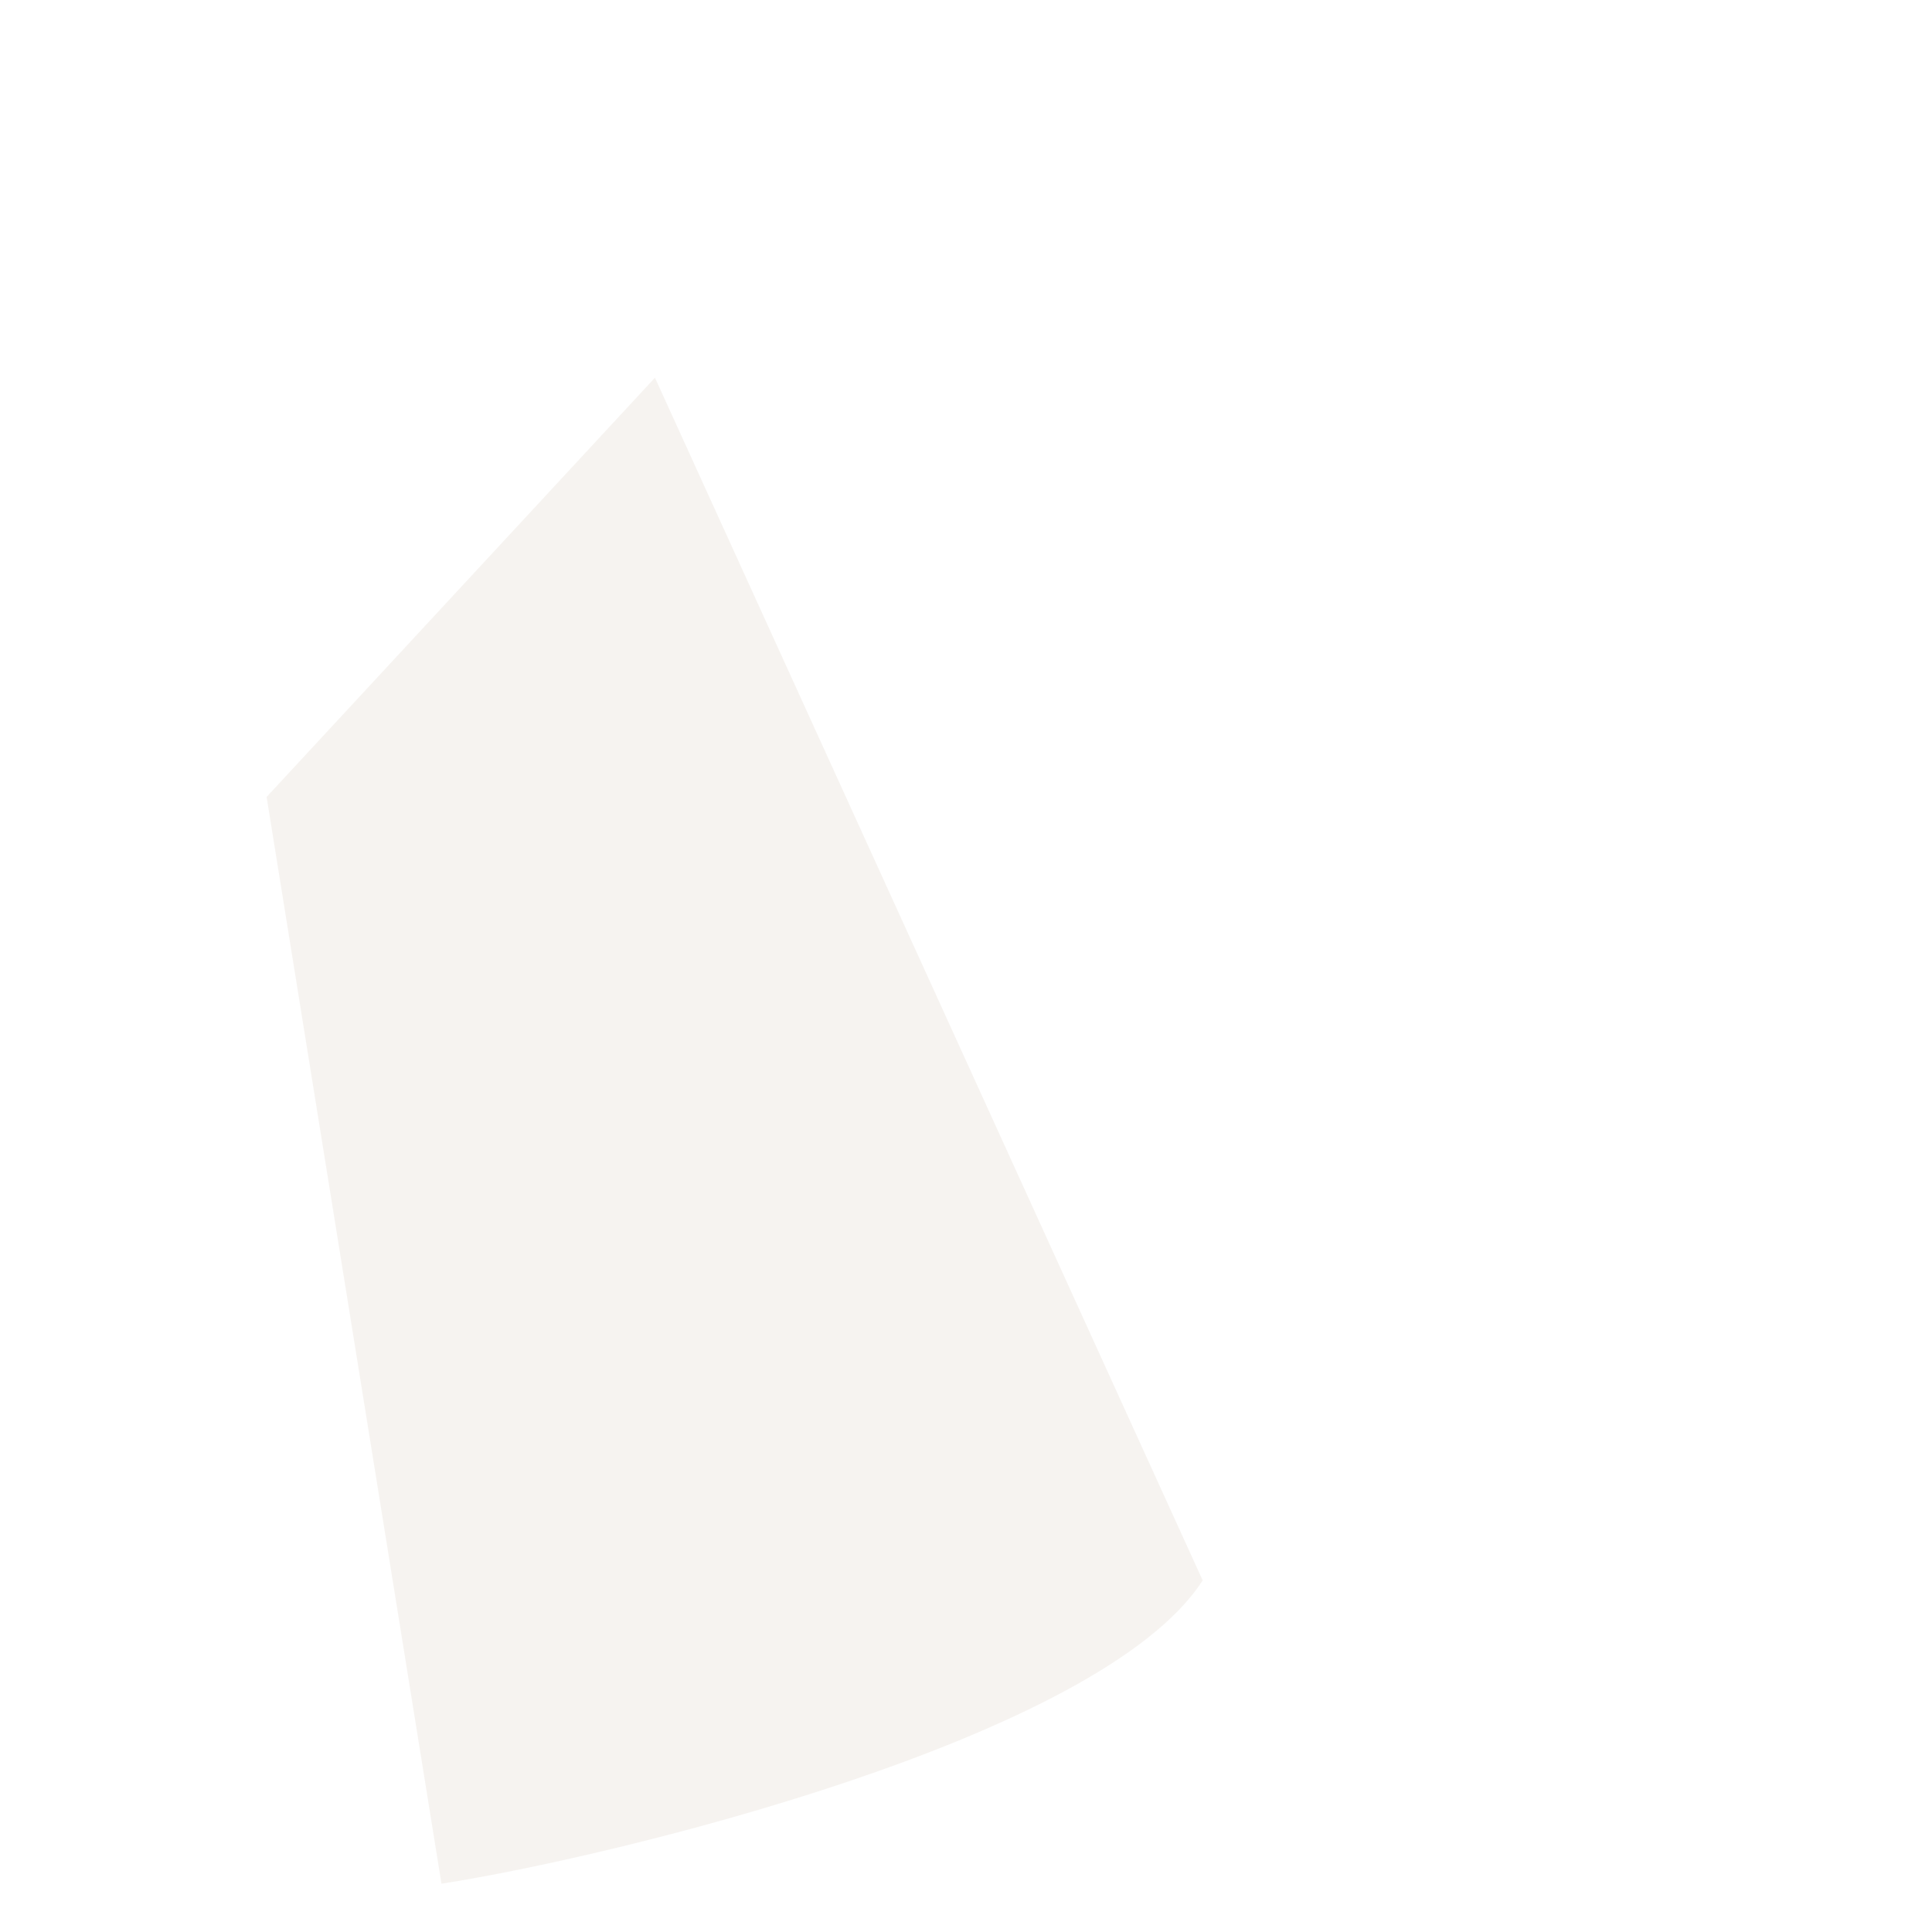 <?xml version="1.0" encoding="UTF-8"?><svg xmlns="http://www.w3.org/2000/svg" xmlns:xlink="http://www.w3.org/1999/xlink" xmlns:avocode="https://avocode.com/" id="SVGDoc663ce61233bcc" width="2px" height="2px" version="1.1" viewBox="0 0 2 2" aria-hidden="true" style="fill:url(#CerosGradient_id71ee1084d);"><defs><linearGradient class="cerosgradient" data-cerosgradient="true" id="CerosGradient_id71ee1084d" gradientUnits="userSpaceOnUse" x1="50%" y1="100%" x2="50%" y2="0%"><stop offset="0%" stop-color="rgba(238, 232, 227, 0.5)"/><stop offset="100%" stop-color="rgba(238, 232, 227, 0.5)"/></linearGradient><linearGradient/></defs><g><g><path d="M0.678,0.391v0l-0.402,0.434v0l0.181,1.125c0.174,-0.027 0.682,-0.149 0.788,-0.314z" fill="#fefee9" fill-opacity="1" style="fill:url(#CerosGradient_id71ee1084d);"/></g></g></svg>